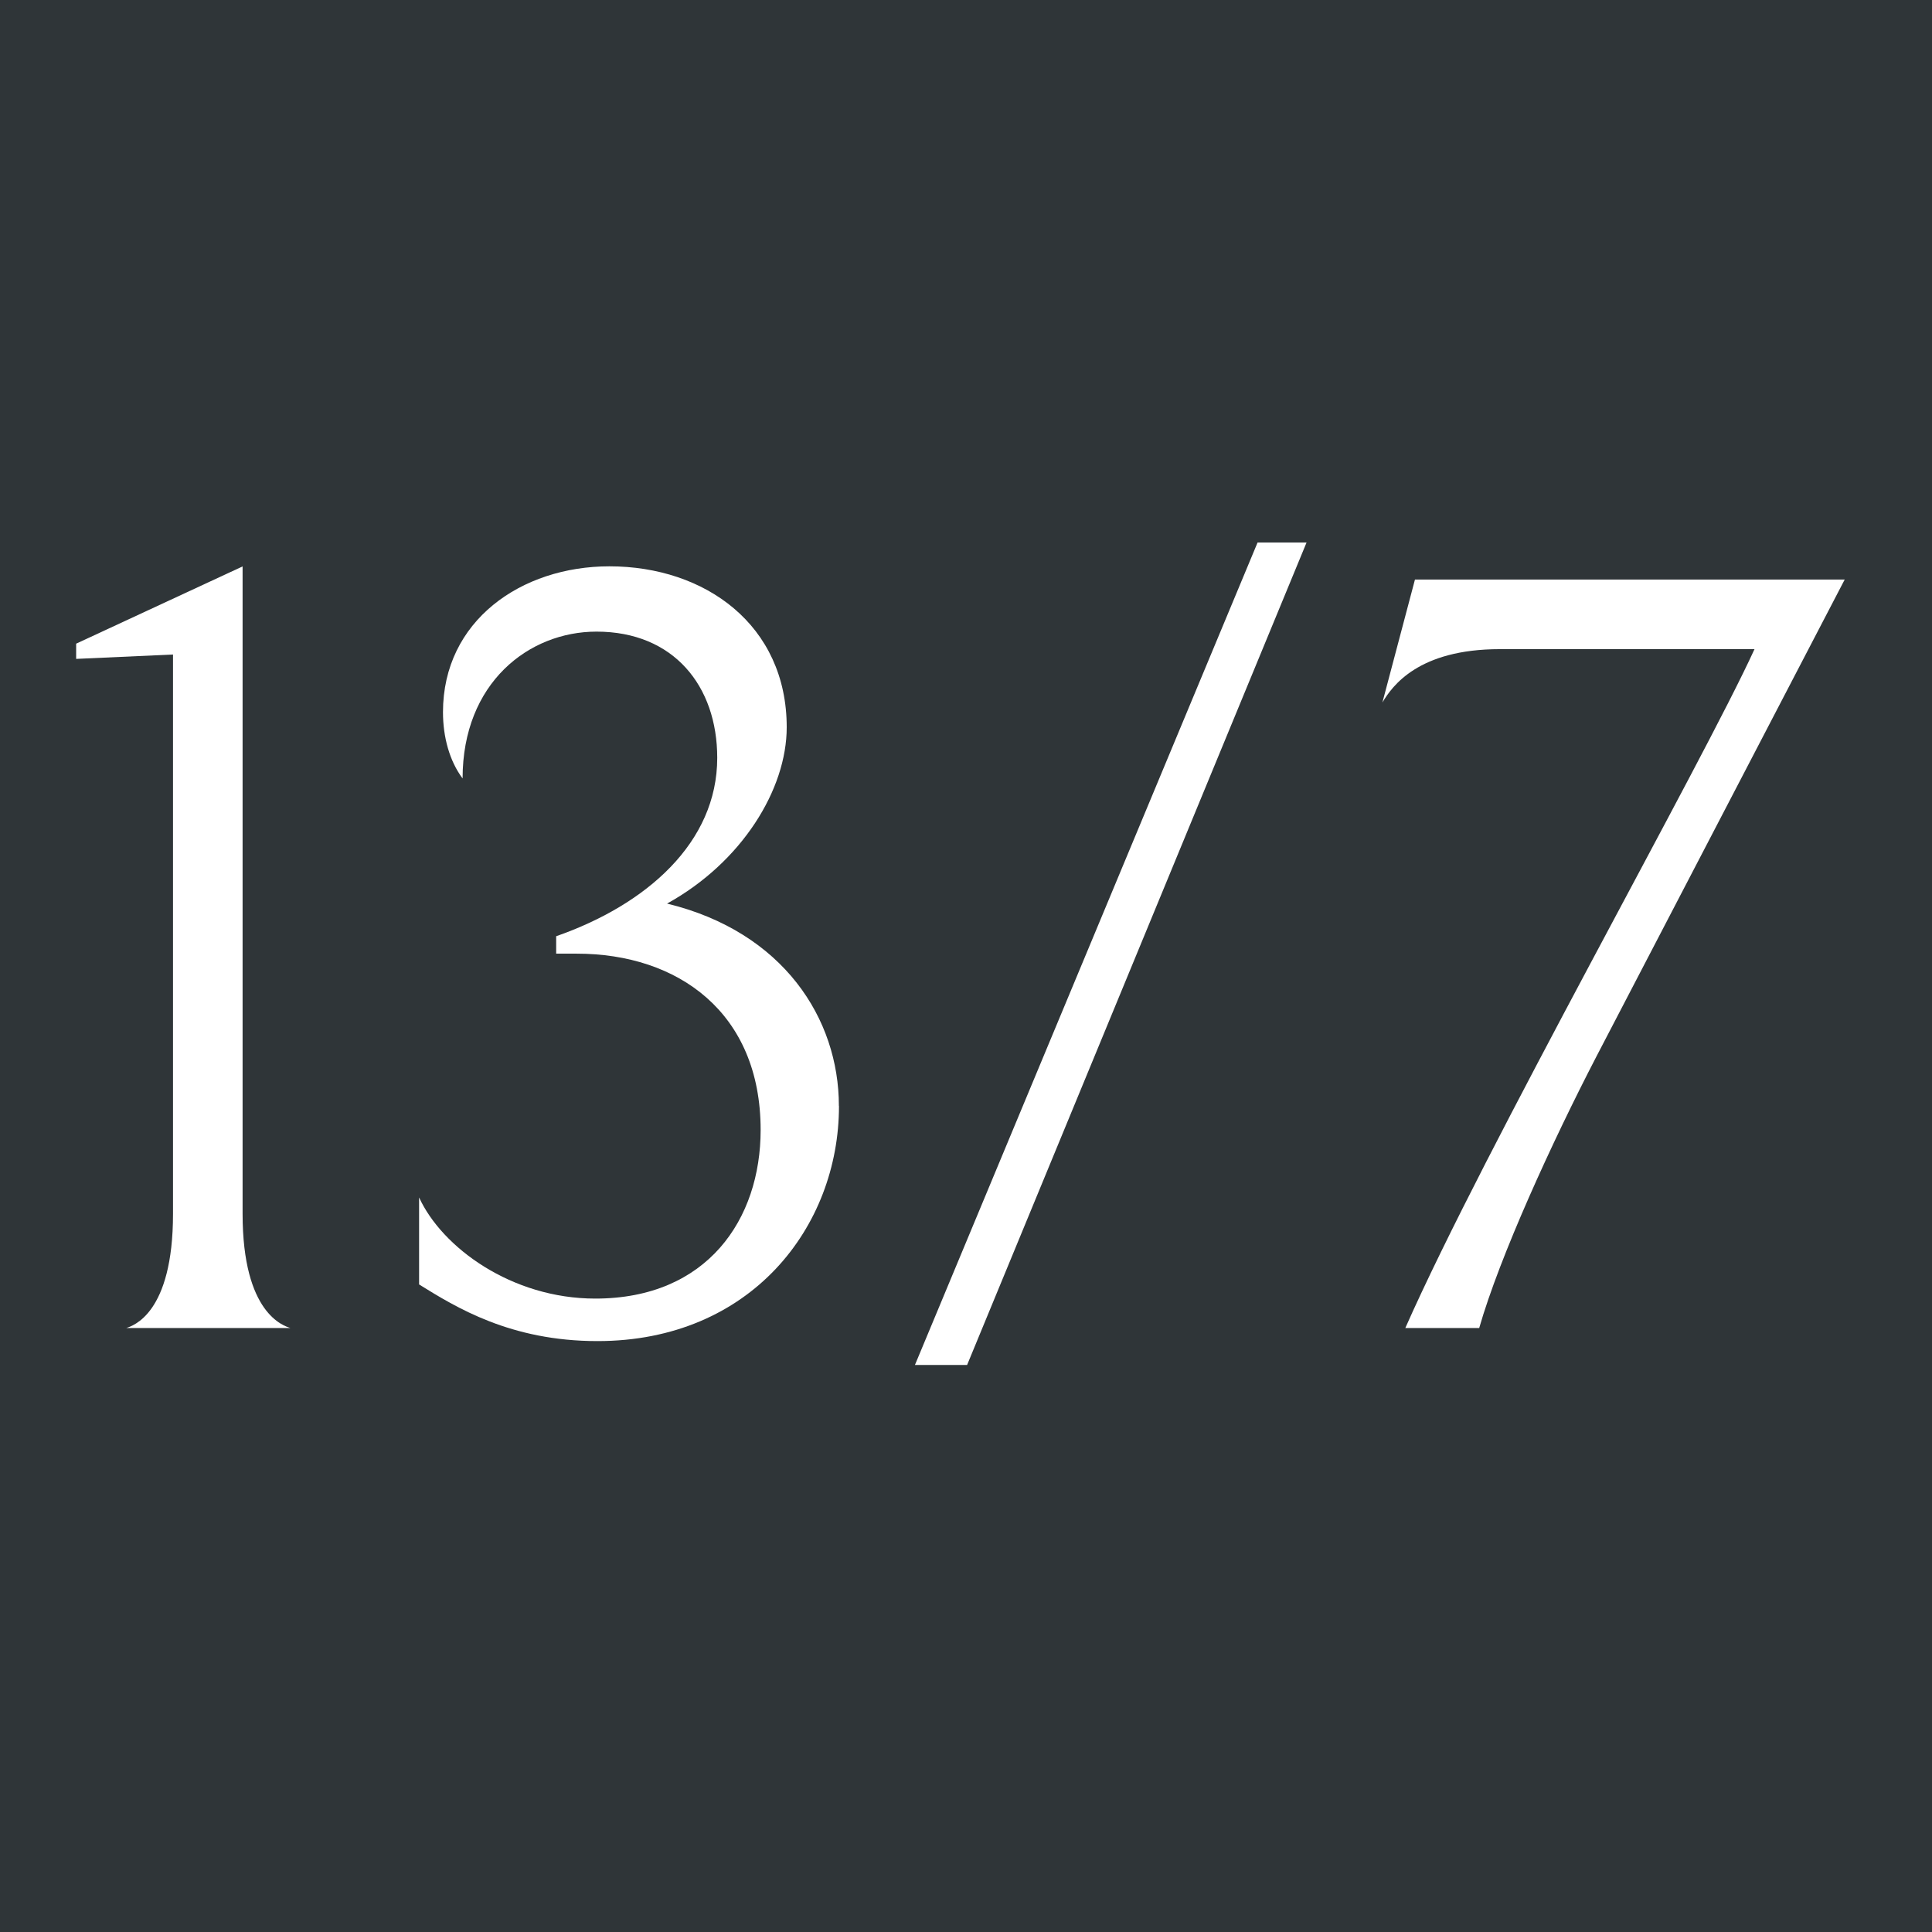 <?xml version="1.0" encoding="UTF-8"?>
<svg xmlns="http://www.w3.org/2000/svg" id="Ebene_2" data-name="Ebene 2" viewBox="0 0 194.08 194.08">
  <defs>
    <style>
      .cls-1 {
        fill: #fff;
      }

      .cls-2 {
        fill: #2f3538;
      }
    </style>
  </defs>
  <g id="Ebene_2-2" data-name="Ebene 2">
    <rect class="cls-2" width="194.08" height="194.08"></rect>
    <g id="Ebene_1-2" data-name="Ebene 1-2">
      <path class="cls-1" d="M17.38,121.93v-56.18l-9.73.44v-1.53l16.72-7.76v65.03c0,10.06,4.15,11.26,4.81,11.48H12.68c.65-.22,4.7-1.42,4.7-11.48Z"></path>
      <path class="cls-1" d="M84.28,111.11c0,12.13-8.85,23.61-24.26,23.61-8.75,0-14.21-3.39-17.92-5.69v-8.74c2.3,5.02,9.29,10.16,17.7,10.16,11.26,0,16.61-7.98,16.61-16.94,0-11.8-8.3-17.71-18.47-17.71h-2.07v-1.75c9.07-3.17,16.18-9.4,16.18-17.92,0-7.21-4.37-12.68-12.13-12.68-6.78,0-13.45,5.13-13.45,14.75-1.31-1.75-1.97-4.15-1.97-6.66,0-9.19,7.87-14.65,16.72-14.65,9.62,0,17.81,5.9,17.81,16.17,0,6.23-4.49,13.55-12.02,17.71,11.69,2.84,17.26,11.58,17.26,20.32h0Z"></path>
      <path class="cls-1" d="M91.91,137.12l34.42-82.62h4.92l-34.1,82.62h-5.24,0Z"></path>
      <path class="cls-1" d="M148.6,133.41h-7.43c7.97-18.03,29.83-56.72,35.08-68.2h-25.58c-8.2,0-10.82,3.71-11.8,5.36l3.27-12.35h43.17l-24.92,47.87c-4.48,8.64-9.73,20.11-11.8,27.33h0Z"></path>
    </g>
  </g>
</svg>

